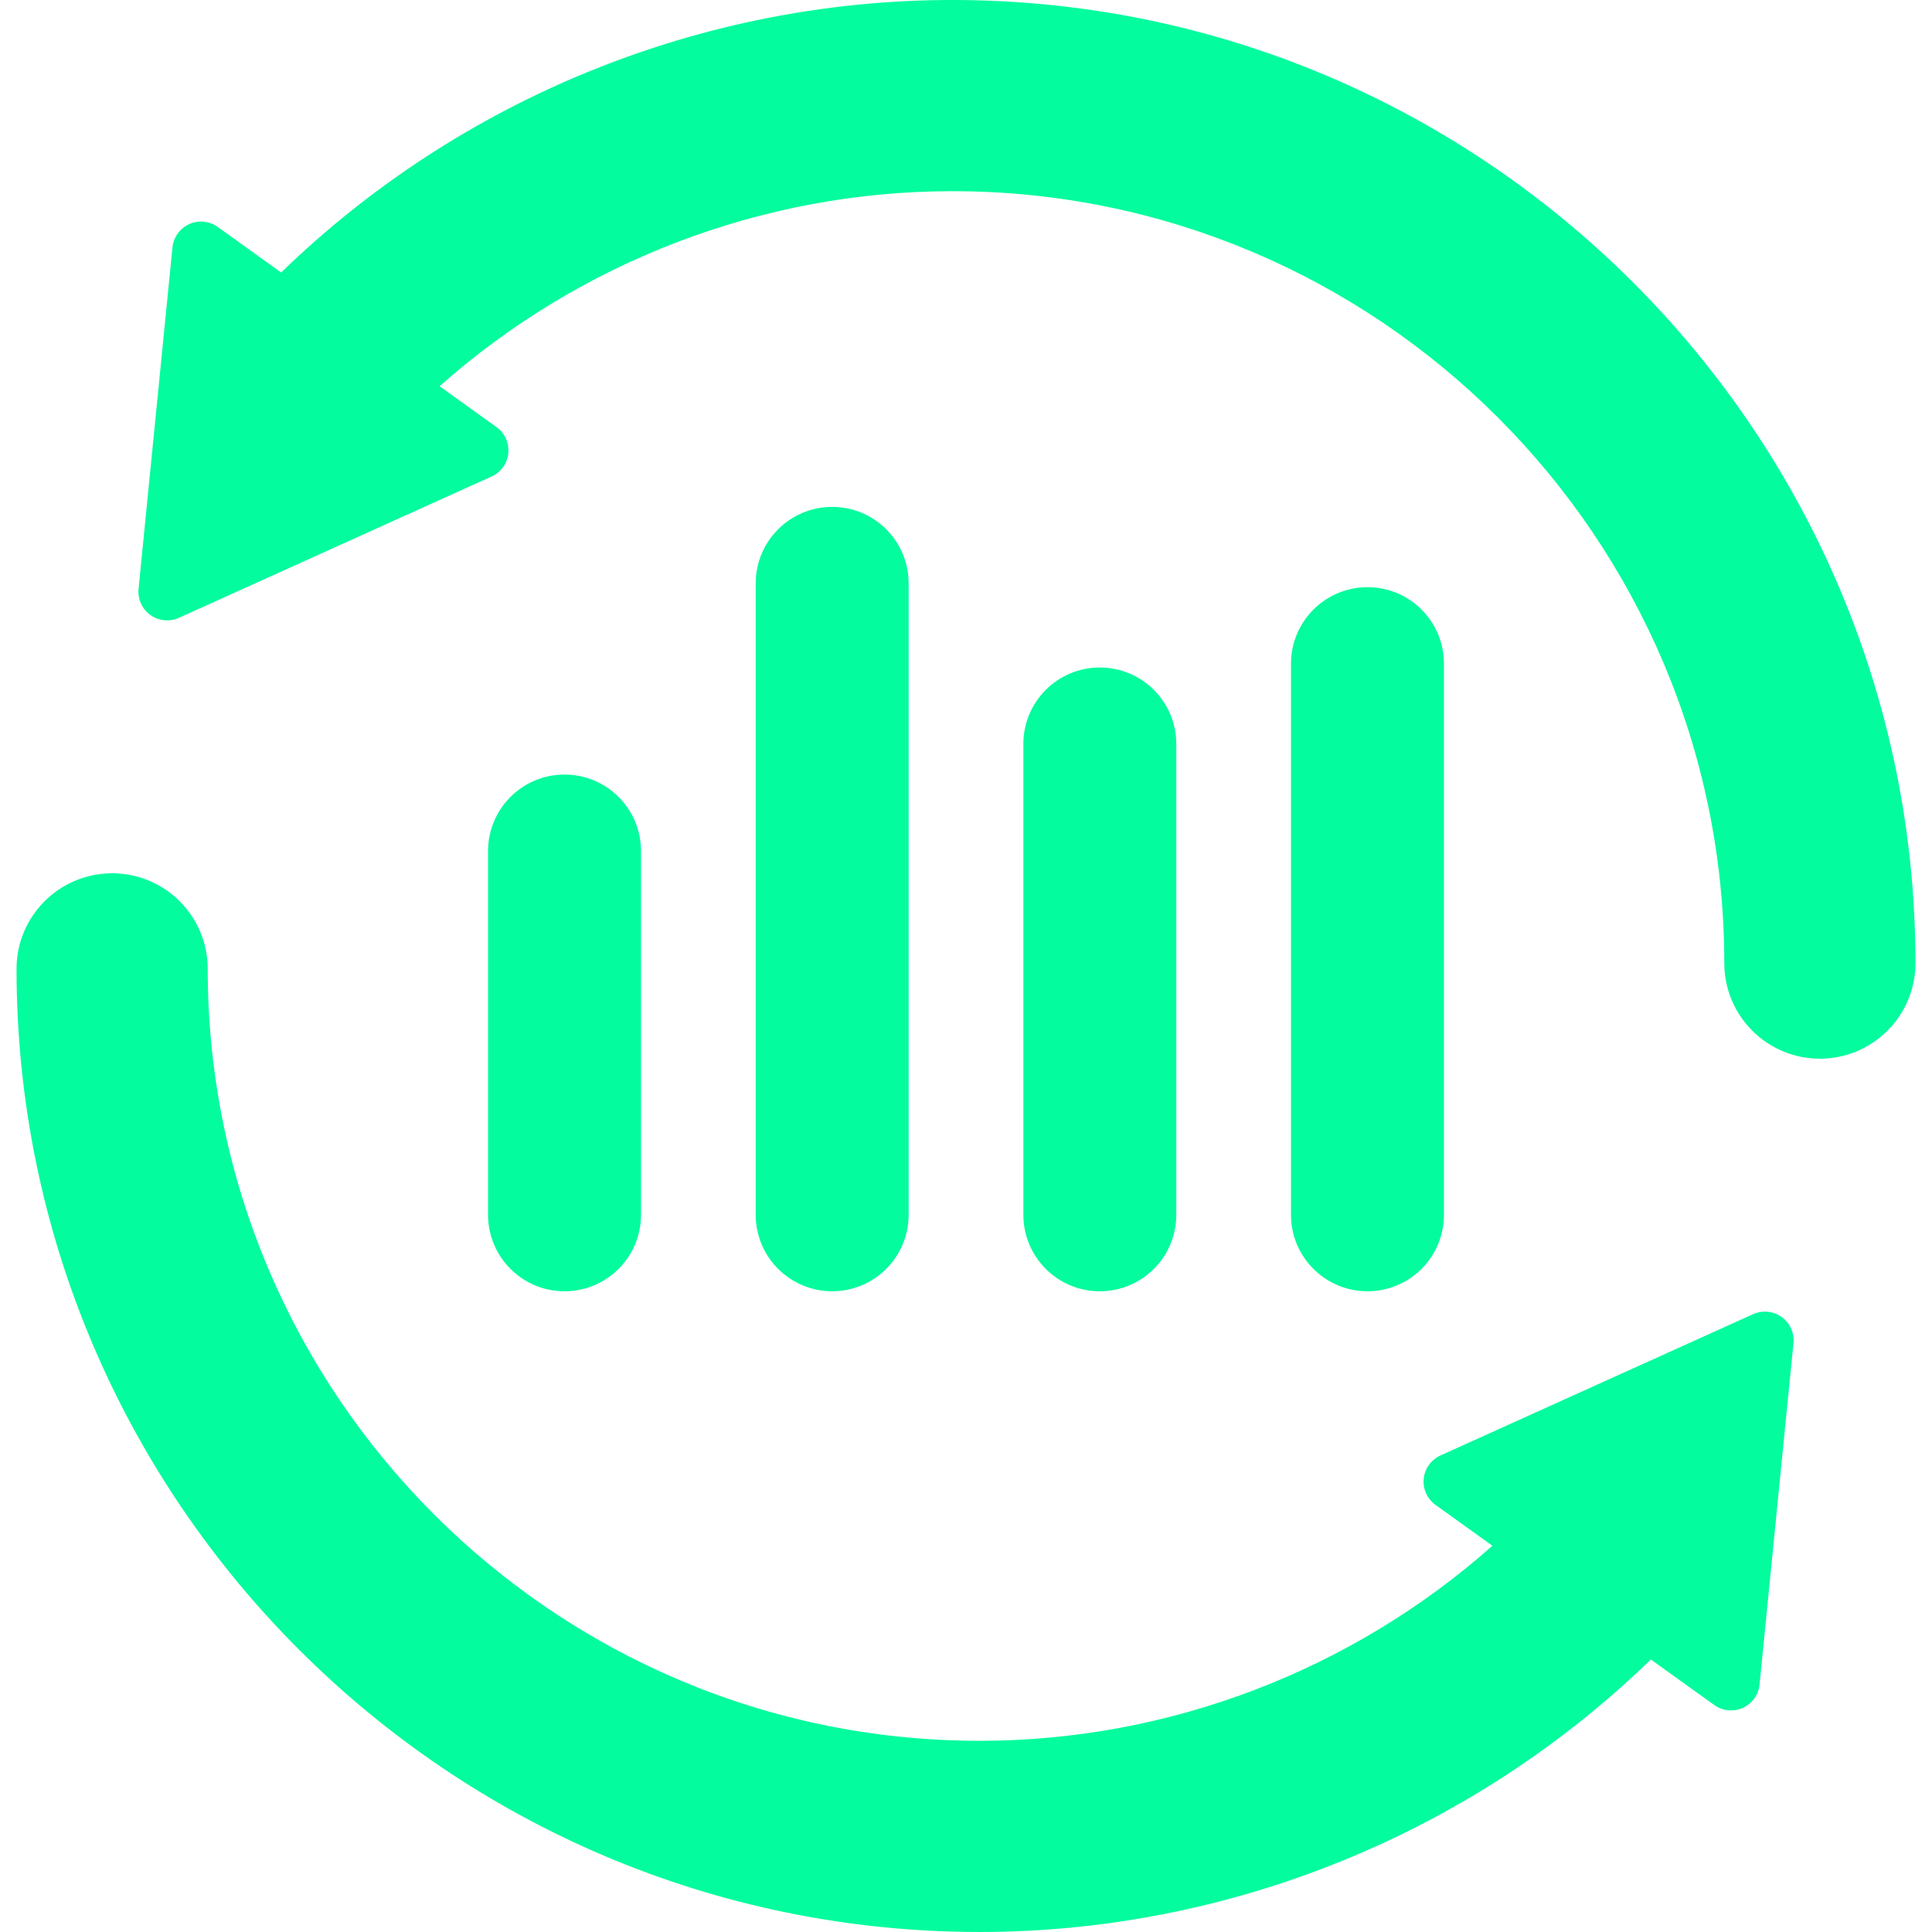 <svg xmlns="http://www.w3.org/2000/svg" xmlns:xlink="http://www.w3.org/1999/xlink" fill="#03FC9E" version="1.1" id="Capa_1" width="24" height="24" viewBox="0 0 404.225 404.225" xml:space="preserve">
<g>
	<g>
		<g>
			<path d="M199.26,0C146.853,0,96.277,20.657,58.824,57.013l-13.271-9.528c-1.741-1.25-4.02-1.476-5.971-0.593     c-1.953,0.883-3.287,2.741-3.5,4.874l-7.094,71.44c-0.211,2.133,0.73,4.217,2.473,5.467c1.037,0.745,2.264,1.126,3.499,1.126     c0.839,0,1.681-0.176,2.471-0.532l65.416-29.569c1.954-0.883,3.288-2.74,3.499-4.874c0.213-2.133-0.729-4.217-2.471-5.467     L91.971,80.81C121.379,54.715,159.666,40,199.259,40c89.055,0,161.506,72.451,161.506,161.505c0,11.046,8.953,20,20,20     c11.045,0,20-8.954,20-20C400.765,90.394,310.37,0,199.26,0z"/>
            <path d="M372.763,275.551c-1.037-0.745-2.264-1.126-3.498-1.126c-0.84,0-1.682,0.176-2.473,0.532l-65.416,29.568     c-1.953,0.883-3.287,2.739-3.498,4.875c-0.213,2.133,0.729,4.217,2.471,5.467l11.904,8.545     c-29.408,26.098-67.695,40.812-107.288,40.812c-89.054,0-161.505-72.451-161.505-161.506c0-11.046-8.954-20-20-20     s-20,8.954-20,20c0,111.109,90.395,201.506,201.505,201.506c52.407,0,102.983-20.657,140.438-57.014l13.27,9.527     c1.742,1.25,4.021,1.477,5.973,0.594c1.953-0.883,3.287-2.742,3.5-4.875l7.095-71.439     C375.446,278.885,374.505,276.801,372.763,275.551z"/>
            <path xmlns="http://www.w3.org/2000/svg" fill="#03FC9E" d="M134.115,254.168v-76.11c0-8.836-7.167-16.001-16.001-16.001c-8.839,0-16.001,7.165-16.001,16.001v76.11     c0,8.836,7.162,16.001,16.001,16.001C126.948,270.169,134.115,263.004,134.115,254.168z"/>
            <path xmlns="http://www.w3.org/2000/svg" fill="#03FC9E" d="M190.111,254.168V122.056c0-8.836-7.162-16-15.996-16c-8.839,0-16.001,7.163-16.001,16v132.111     c0,8.836,7.162,16.001,16.001,16.001C182.949,270.169,190.111,263.004,190.111,254.168z"/>
            <path xmlns="http://www.w3.org/2000/svg" fill="#03FC9E" d="M246.112,254.168v-98.511c0-8.837-7.162-16-16.002-16c-8.834,0-15.996,7.162-15.996,16v98.511     c0,8.836,7.162,16.001,15.996,16.001C238.95,270.169,246.112,263.004,246.112,254.168z"/>
            <path xmlns="http://www.w3.org/2000/svg" fill="#03FC9E" d="M302.112,254.168V138.857c0-8.836-7.162-16.001-16-16.001c-8.834,0-16.002,7.165-16.002,16.001v115.311     c0,8.836,7.168,16.001,16.002,16.001C294.95,270.169,302.112,263.004,302.112,254.168z"/>
		</g>
	</g>
</g>
</svg>